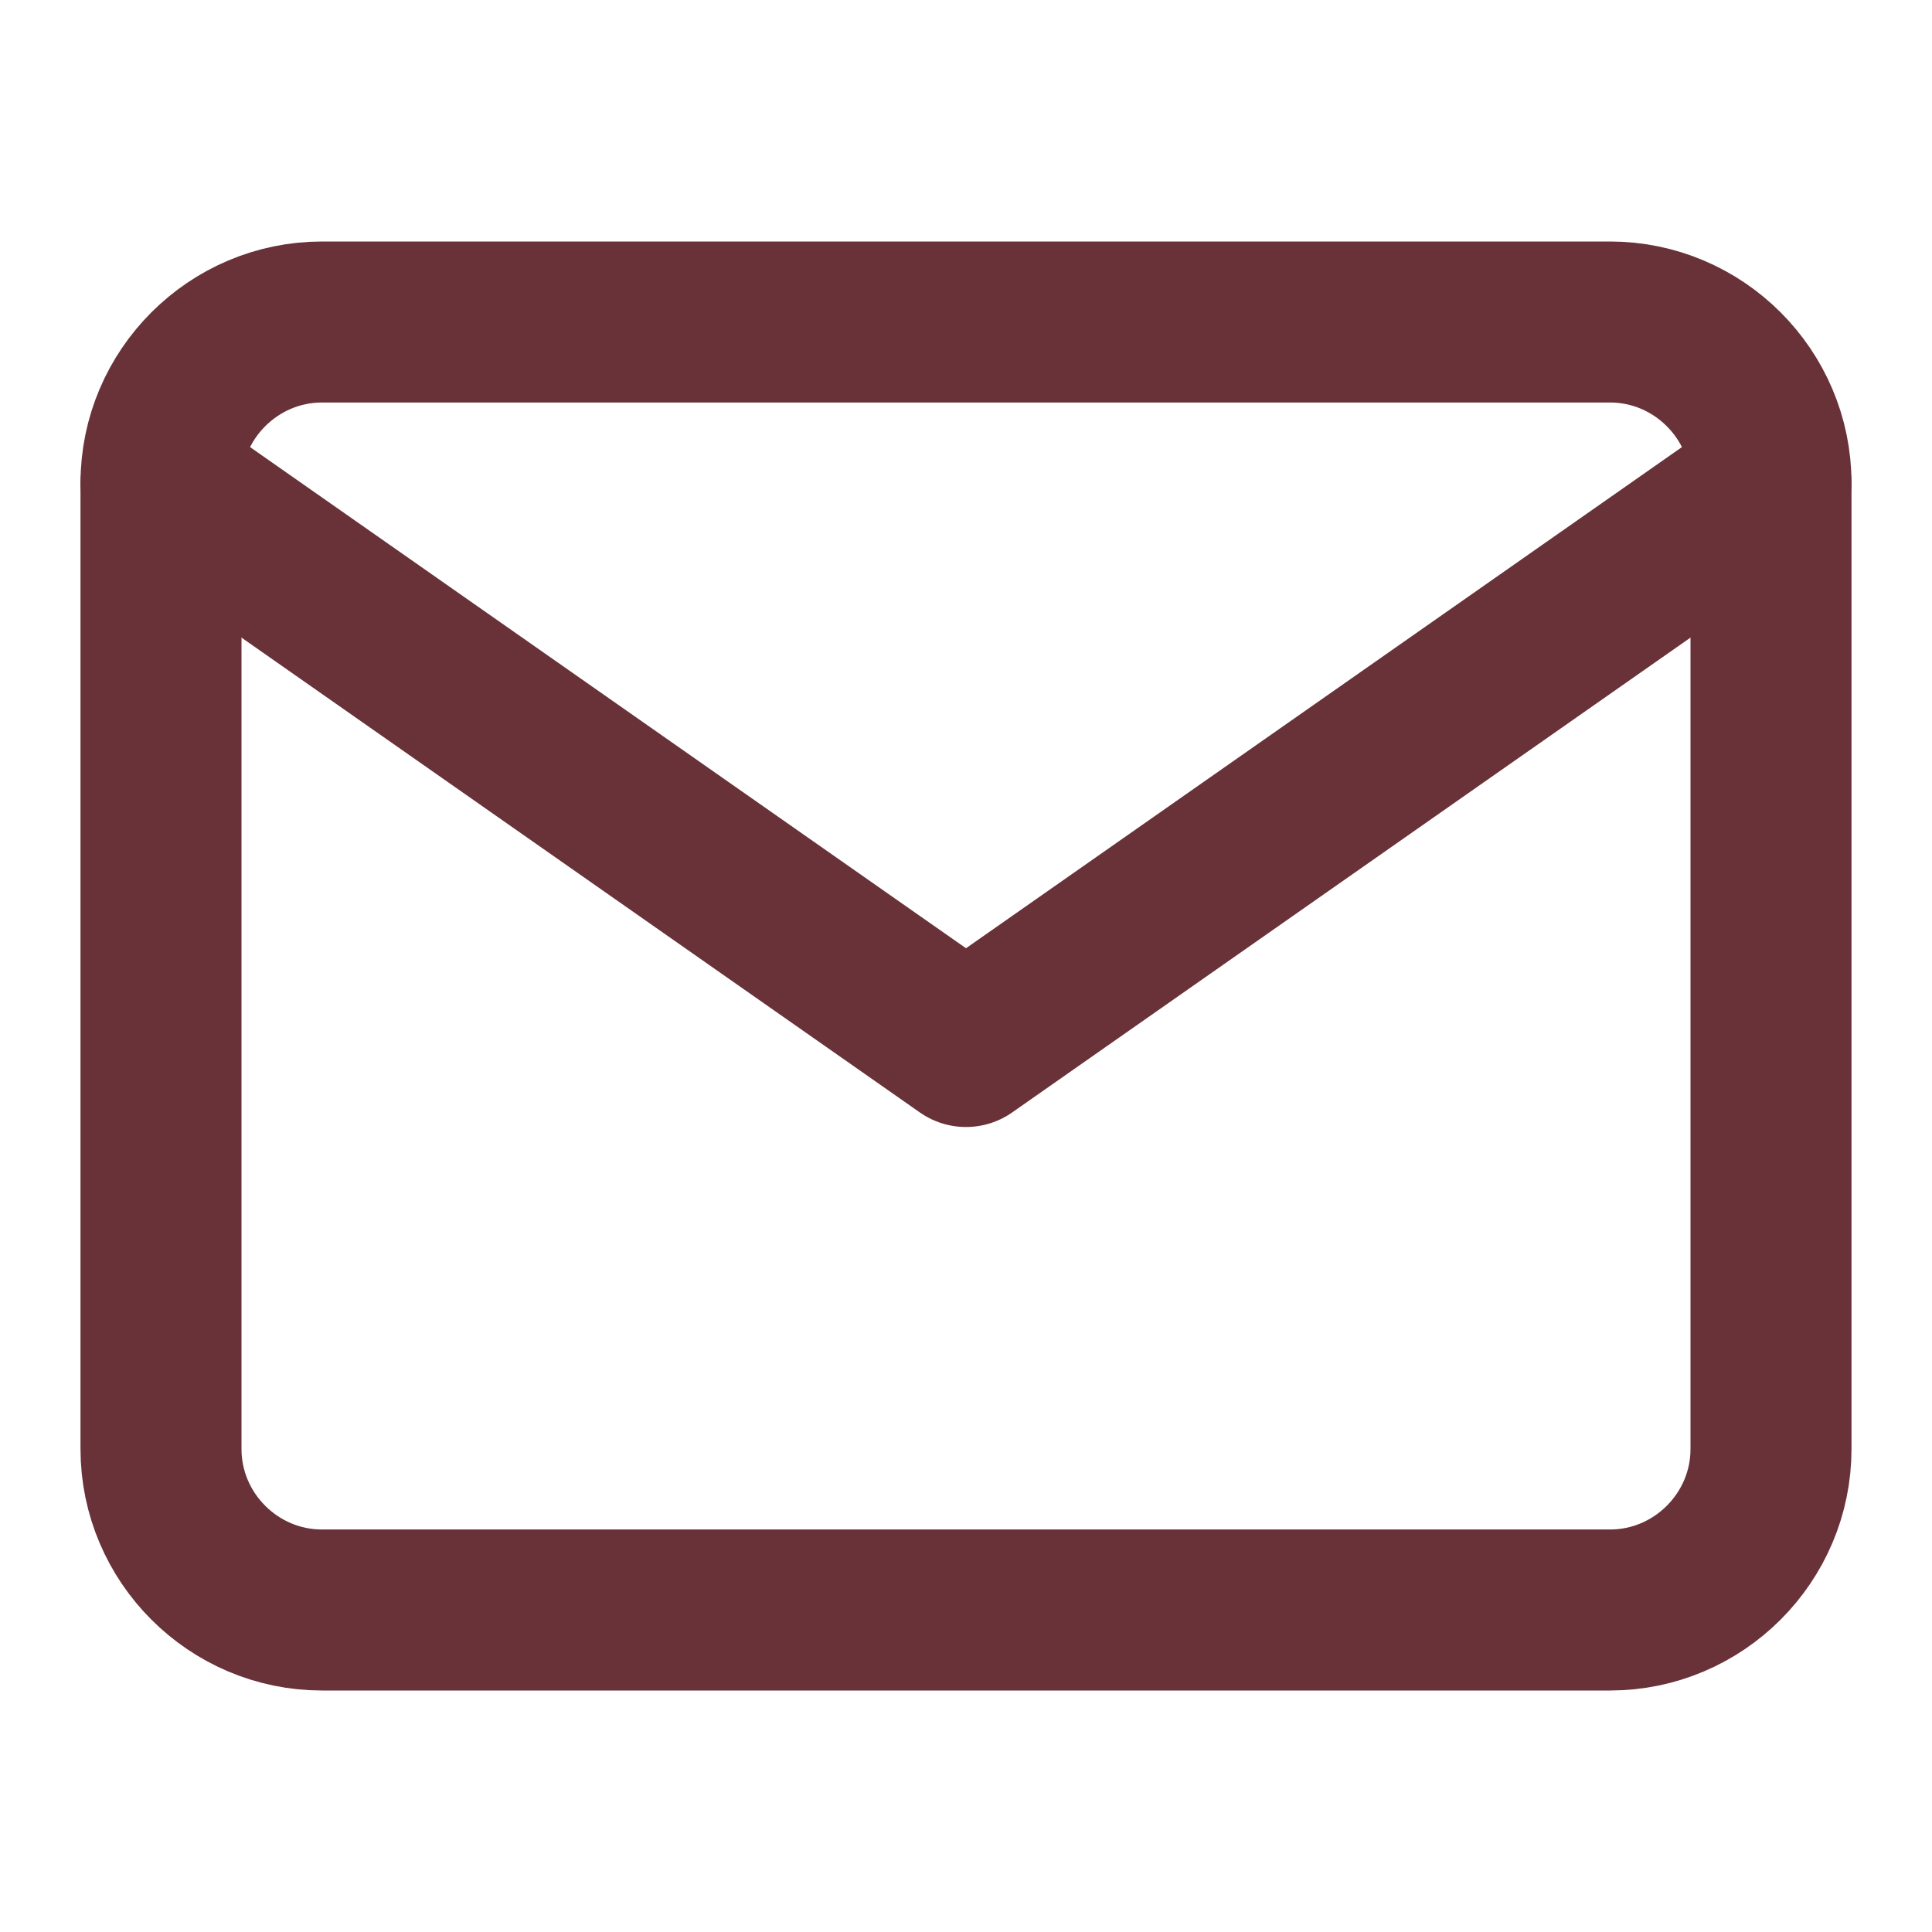 <?xml version="1.0" encoding="UTF-8"?> <svg xmlns="http://www.w3.org/2000/svg" width="24" height="24" viewBox="0 0 24 24" fill="none"><path d="M4 4H20C21.1 4 22 4.9 22 6V18C22 19.1 21.1 20 20 20H4C2.9 20 2 19.1 2 18V6C2 4.9 2.9 4 4 4Z" stroke="#683238" stroke-width="2" stroke-linecap="round" stroke-linejoin="round"></path><path d="M22 6L12 13L2 6" stroke="#683238" stroke-width="2" stroke-linecap="round" stroke-linejoin="round"></path></svg> 